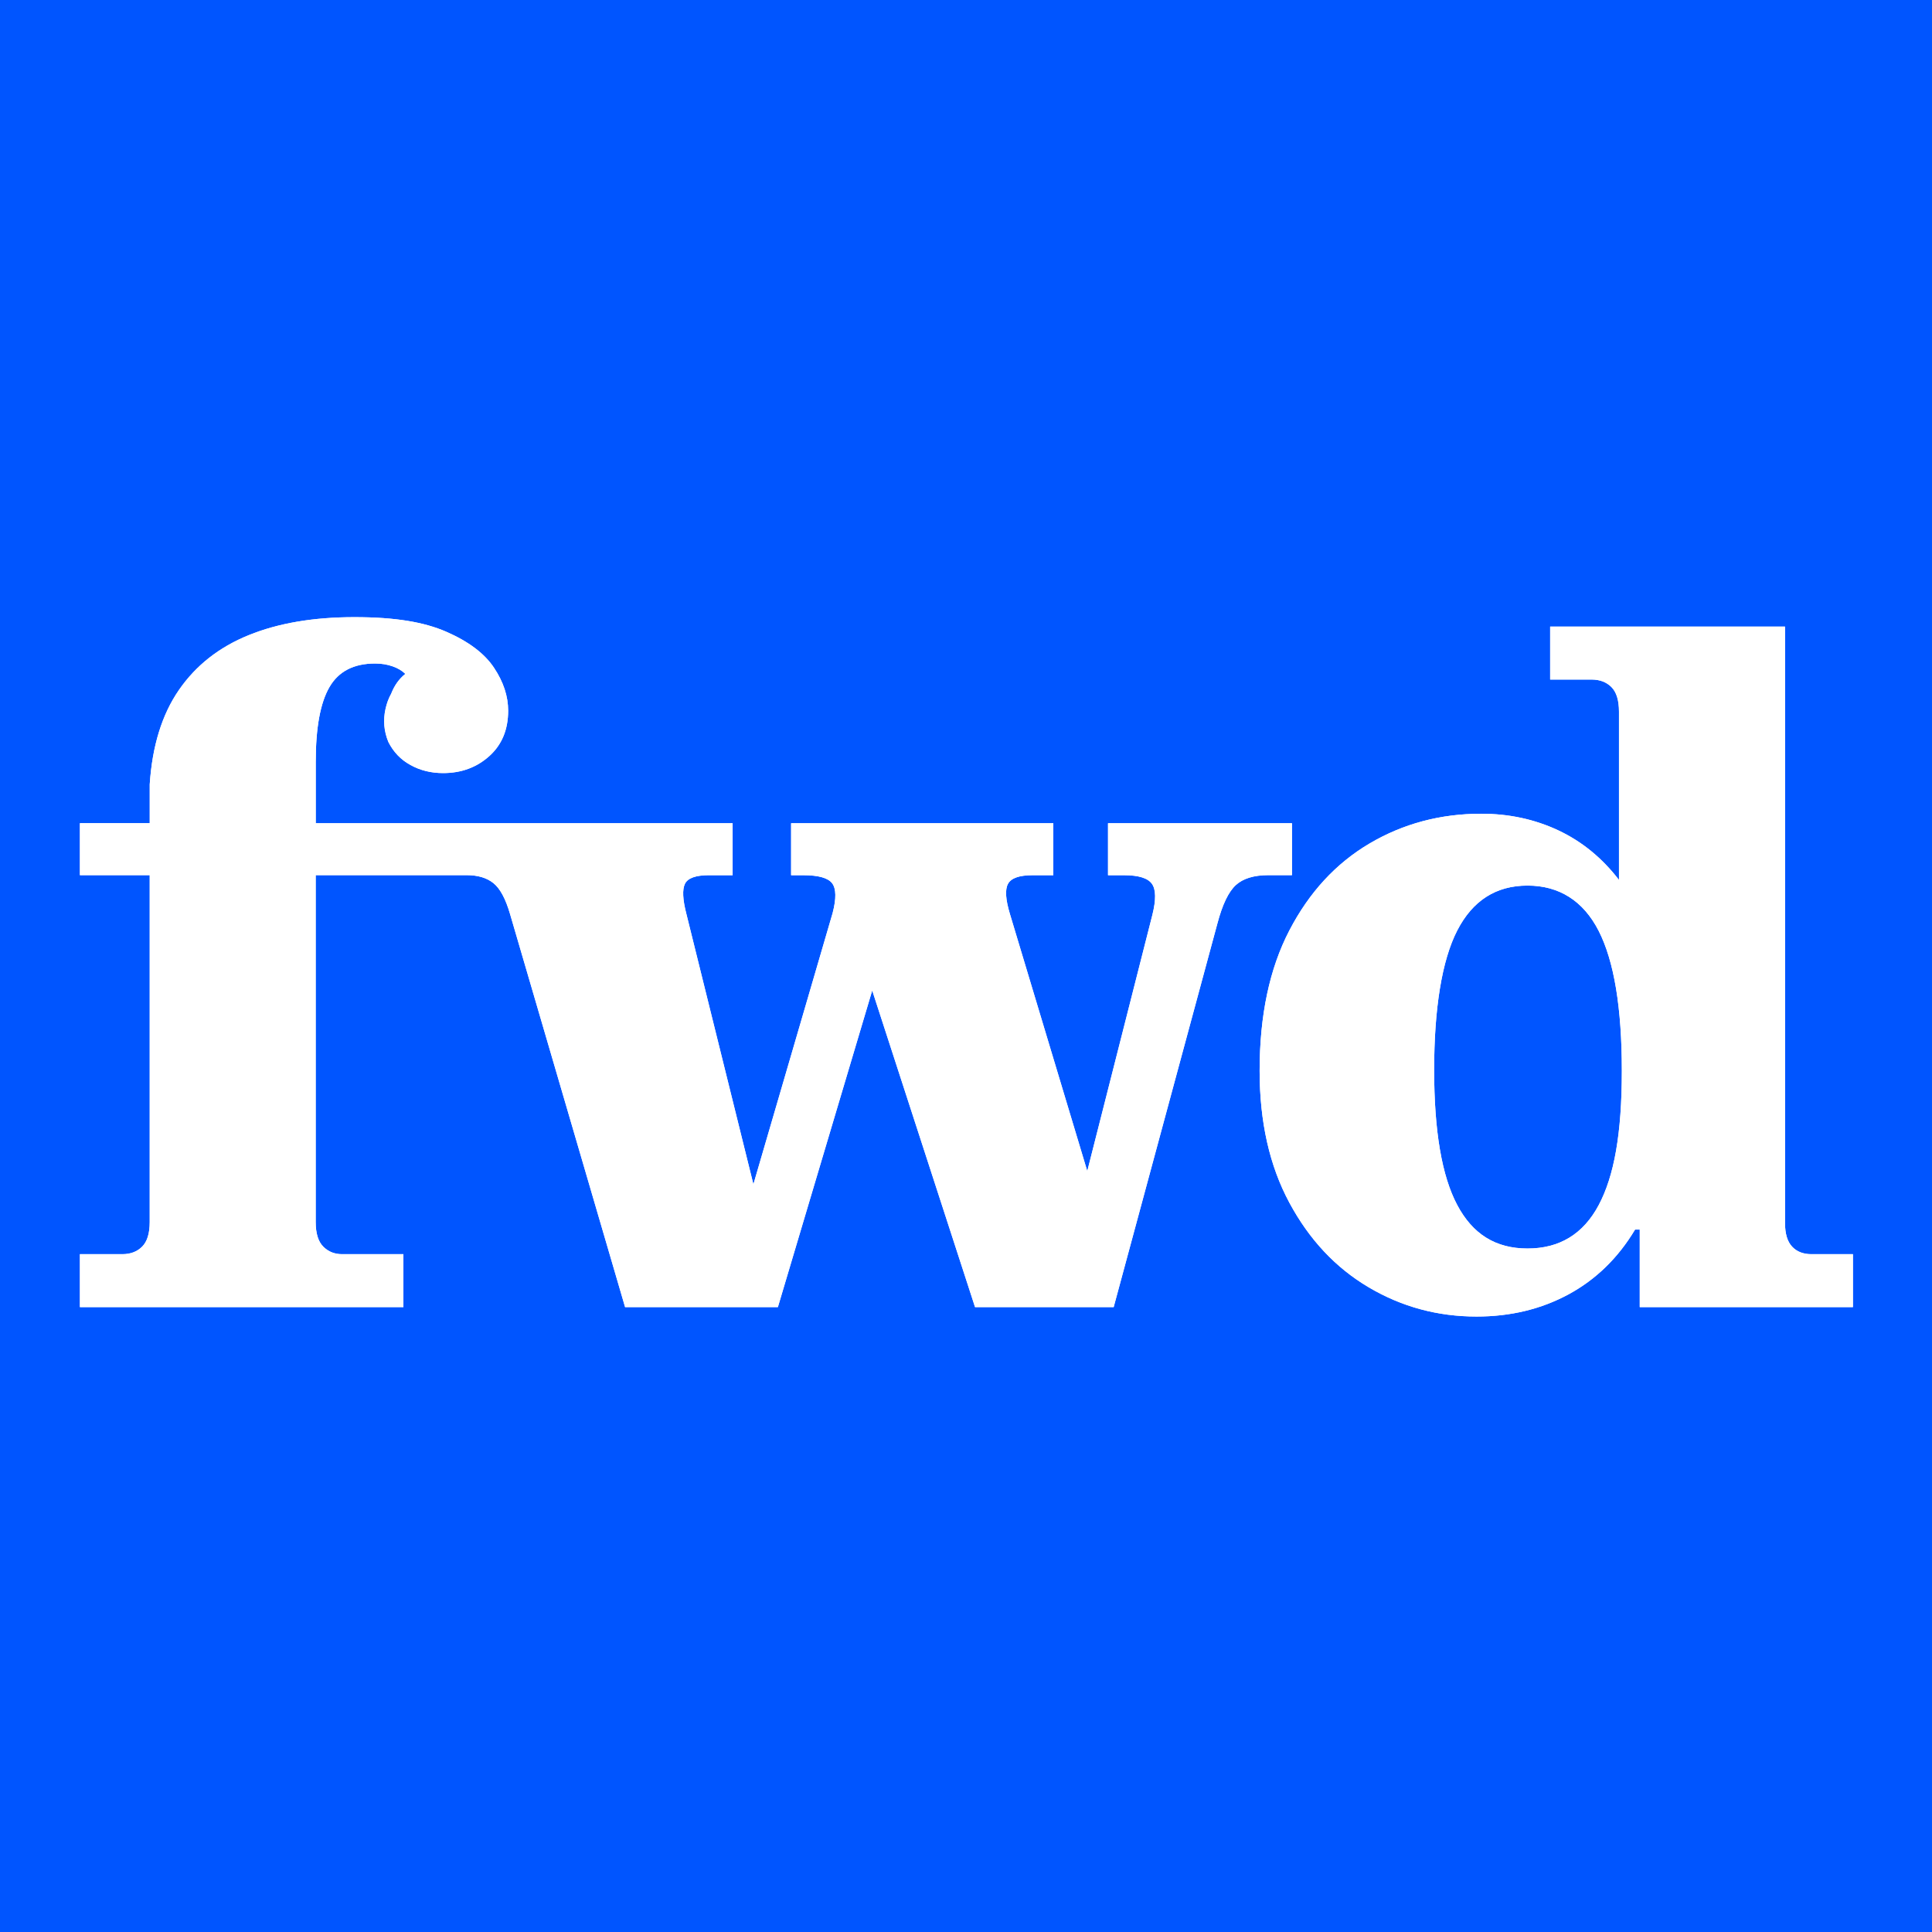<?xml version="1.0" encoding="UTF-8"?><svg xmlns="http://www.w3.org/2000/svg" xmlns:xlink="http://www.w3.org/1999/xlink" width="500" zoomAndPan="magnify" viewBox="0 0 375 375" height="500" preserveAspectRatio="xMidYMid meet" version="1.2" baseProfile="tiny-ps"><title>BIMI Circle Logo</title><defs><clipPath id="92a71c8f56"><path d="M 15.457 119.789 L 359.707 119.789 L 359.707 255.539 L 15.457 255.539 Z M 15.457 119.789 "></path></clipPath></defs><g id="f31104cc26"><rect x="0" width="375" y="0" height="375" fill="#ffffff" fill-opacity="1" stroke="none"></rect><rect x="0" width="375" y="0" height="375" fill="#0055ff" fill-opacity="1" stroke="none"></rect><g><path d="M 351.59 243.434 C 350.008 243.434 348.758 242.953 347.84 241.965 C 346.926 240.988 346.469 239.465 346.469 237.387 L 346.469 121.625 L 300.883 121.625 L 300.883 131.898 L 308.934 131.898 C 310.52 131.898 311.805 132.387 312.781 133.363 C 313.758 134.344 314.242 135.934 314.242 138.133 L 314.242 170.789 C 310.949 166.508 307.008 163.297 302.441 161.16 C 297.859 159.016 292.887 157.945 287.516 157.945 C 279.586 157.945 272.352 159.871 265.82 163.727 C 259.293 167.582 254.109 173.203 250.262 180.602 C 246.414 188.004 244.492 197.082 244.492 207.844 C 244.492 217.754 246.414 226.281 250.262 233.434 C 254.109 240.59 259.234 246.062 265.641 249.852 C 272.047 253.648 279.031 255.539 286.602 255.539 C 293.191 255.539 299.141 254.105 304.453 251.234 C 309.762 248.359 314.062 244.172 317.363 238.664 L 318.273 238.664 L 318.273 253.707 L 359.652 253.707 L 359.652 243.434 Z M 310.312 233.898 C 307.32 239.52 302.715 242.336 296.492 242.336 C 290.273 242.336 285.836 239.523 282.852 233.898 C 279.859 228.277 278.367 219.531 278.367 207.668 C 278.367 195.805 279.859 186.418 282.852 180.605 C 285.836 174.797 290.387 171.891 296.492 171.891 C 302.598 171.891 307.32 174.828 310.312 180.703 C 313.297 186.57 314.797 195.621 314.797 207.848 C 314.797 220.07 313.297 228.277 310.312 233.898 Z M 250.77 159.777 L 250.77 169.867 L 246.188 169.867 C 243.375 169.867 241.273 170.516 239.875 171.793 C 238.469 173.078 237.273 175.555 236.301 179.23 L 216.164 253.707 L 189.254 253.707 L 169.297 192.25 L 150.988 253.707 L 121.328 253.707 L 98.996 177.395 C 98.137 174.453 97.074 172.469 95.785 171.426 C 94.508 170.391 92.77 169.867 90.566 169.867 L 61.277 169.867 L 61.277 237.199 C 61.277 239.398 61.766 240.988 62.742 241.965 C 63.715 242.953 64.934 243.434 66.402 243.434 L 78.301 243.434 L 78.301 253.707 L 15.512 253.707 L 15.512 243.434 L 23.75 243.434 C 25.332 243.434 26.613 242.953 27.598 241.965 C 28.57 240.988 29.059 239.398 29.059 237.199 L 29.059 169.867 L 15.512 169.867 L 15.512 159.777 L 29.062 159.777 L 29.062 152.254 C 29.551 144.801 31.441 138.684 34.738 133.914 C 38.031 129.145 42.551 125.598 48.289 123.277 C 54.02 120.953 60.852 119.789 68.789 119.789 C 76.73 119.789 82.305 120.738 86.641 122.629 C 90.977 124.527 94.055 126.852 95.883 129.605 C 97.723 132.359 98.633 135.145 98.633 137.953 C 98.633 141.625 97.414 144.559 94.973 146.758 C 92.523 148.957 89.539 150.055 86.004 150.055 C 83.684 150.055 81.574 149.539 79.688 148.496 C 77.793 147.461 76.359 145.961 75.379 144.008 C 74.523 141.926 74.344 139.789 74.832 137.59 C 75.078 136.48 75.441 135.512 75.93 134.648 C 76.539 133.066 77.453 131.777 78.672 130.801 C 78.062 130.188 77.238 129.699 76.203 129.336 C 75.16 128.969 74.035 128.785 72.816 128.785 C 68.668 128.785 65.703 130.316 63.941 133.375 C 62.168 136.43 61.285 141.262 61.285 147.863 L 61.285 159.785 L 142.203 159.785 L 142.203 169.875 L 137.629 169.875 C 135.066 169.875 133.508 170.426 132.957 171.531 C 132.41 172.629 132.5 174.59 133.23 177.406 L 146.234 229.875 L 161.613 177.219 C 162.344 174.41 162.309 172.48 161.516 171.441 C 160.723 170.402 158.863 169.879 155.934 169.879 L 153.555 169.879 L 153.555 159.789 L 204.449 159.789 L 204.449 169.879 L 200.422 169.879 C 197.859 169.879 196.273 170.43 195.664 171.535 C 195.047 172.633 195.176 174.594 196.027 177.41 L 211.039 227.309 L 223.672 177.59 C 224.406 174.656 224.379 172.633 223.578 171.535 C 222.781 170.434 220.984 169.879 218.18 169.879 L 215.066 169.879 L 215.066 159.789 L 250.77 159.789 Z M 250.77 159.777 " stroke="none" fill-rule="nonzero" fill="#ffffff" fill-opacity="1"></path><path d="M 351.59 243.434 C 350.008 243.434 348.758 242.953 347.84 241.965 C 346.926 240.988 346.469 239.465 346.469 237.387 L 346.469 121.625 L 300.883 121.625 L 300.883 131.898 L 308.934 131.898 C 310.52 131.898 311.805 132.387 312.781 133.363 C 313.758 134.344 314.242 135.934 314.242 138.133 L 314.242 170.789 C 310.949 166.508 307.008 163.297 302.441 161.16 C 297.859 159.016 292.887 157.945 287.516 157.945 C 279.586 157.945 272.352 159.871 265.82 163.727 C 259.293 167.582 254.109 173.203 250.262 180.602 C 246.414 188.004 244.492 197.082 244.492 207.844 C 244.492 217.754 246.414 226.281 250.262 233.434 C 254.109 240.59 259.234 246.062 265.641 249.852 C 272.047 253.648 279.031 255.539 286.602 255.539 C 293.191 255.539 299.141 254.105 304.453 251.234 C 309.762 248.359 314.062 244.172 317.363 238.664 L 318.273 238.664 L 318.273 253.707 L 359.652 253.707 L 359.652 243.434 Z M 310.312 233.898 C 307.32 239.52 302.715 242.336 296.492 242.336 C 290.273 242.336 285.836 239.523 282.852 233.898 C 279.859 228.277 278.367 219.531 278.367 207.668 C 278.367 195.805 279.859 186.418 282.852 180.605 C 285.836 174.797 290.387 171.891 296.492 171.891 C 302.598 171.891 307.32 174.828 310.312 180.703 C 313.297 186.57 314.797 195.621 314.797 207.848 C 314.797 220.07 313.297 228.277 310.312 233.898 Z M 250.77 159.777 L 250.77 169.867 L 246.188 169.867 C 243.375 169.867 241.273 170.516 239.875 171.793 C 238.469 173.078 237.273 175.555 236.301 179.23 L 216.164 253.707 L 189.254 253.707 L 169.297 192.25 L 150.988 253.707 L 121.328 253.707 L 98.996 177.395 C 98.137 174.453 97.074 172.469 95.785 171.426 C 94.508 170.391 92.77 169.867 90.566 169.867 L 61.277 169.867 L 61.277 237.199 C 61.277 239.398 61.766 240.988 62.742 241.965 C 63.715 242.953 64.934 243.434 66.402 243.434 L 78.301 243.434 L 78.301 253.707 L 15.512 253.707 L 15.512 243.434 L 23.75 243.434 C 25.332 243.434 26.613 242.953 27.598 241.965 C 28.57 240.988 29.059 239.398 29.059 237.199 L 29.059 169.867 L 15.512 169.867 L 15.512 159.777 L 29.062 159.777 L 29.062 152.254 C 29.551 144.801 31.441 138.684 34.738 133.914 C 38.031 129.145 42.551 125.598 48.289 123.277 C 54.02 120.953 60.852 119.789 68.789 119.789 C 76.73 119.789 82.305 120.738 86.641 122.629 C 90.977 124.527 94.055 126.852 95.883 129.605 C 97.723 132.359 98.633 135.145 98.633 137.953 C 98.633 141.625 97.414 144.559 94.973 146.758 C 92.523 148.957 89.539 150.055 86.004 150.055 C 83.684 150.055 81.574 149.539 79.688 148.496 C 77.793 147.461 76.359 145.961 75.379 144.008 C 74.523 141.926 74.344 139.789 74.832 137.59 C 75.078 136.48 75.441 135.512 75.93 134.648 C 76.539 133.066 77.453 131.777 78.672 130.801 C 78.062 130.188 77.238 129.699 76.203 129.336 C 75.16 128.969 74.035 128.785 72.816 128.785 C 68.668 128.785 65.703 130.316 63.941 133.375 C 62.168 136.43 61.285 141.262 61.285 147.863 L 61.285 159.785 L 142.203 159.785 L 142.203 169.875 L 137.629 169.875 C 135.066 169.875 133.508 170.426 132.957 171.531 C 132.41 172.629 132.5 174.59 133.23 177.406 L 146.234 229.875 L 161.613 177.219 C 162.344 174.41 162.309 172.48 161.516 171.441 C 160.723 170.402 158.863 169.879 155.934 169.879 L 153.555 169.879 L 153.555 159.789 L 204.449 159.789 L 204.449 169.879 L 200.422 169.879 C 197.859 169.879 196.273 170.43 195.664 171.535 C 195.047 172.633 195.176 174.594 196.027 177.41 L 211.039 227.309 L 223.672 177.59 C 224.406 174.656 224.379 172.633 223.578 171.535 C 222.781 170.434 220.984 169.879 218.18 169.879 L 215.066 169.879 L 215.066 159.789 L 250.77 159.789 Z M 250.77 159.777 " stroke="none" fill-rule="nonzero" fill="#ffffff" fill-opacity="1"></path></g></g></svg>